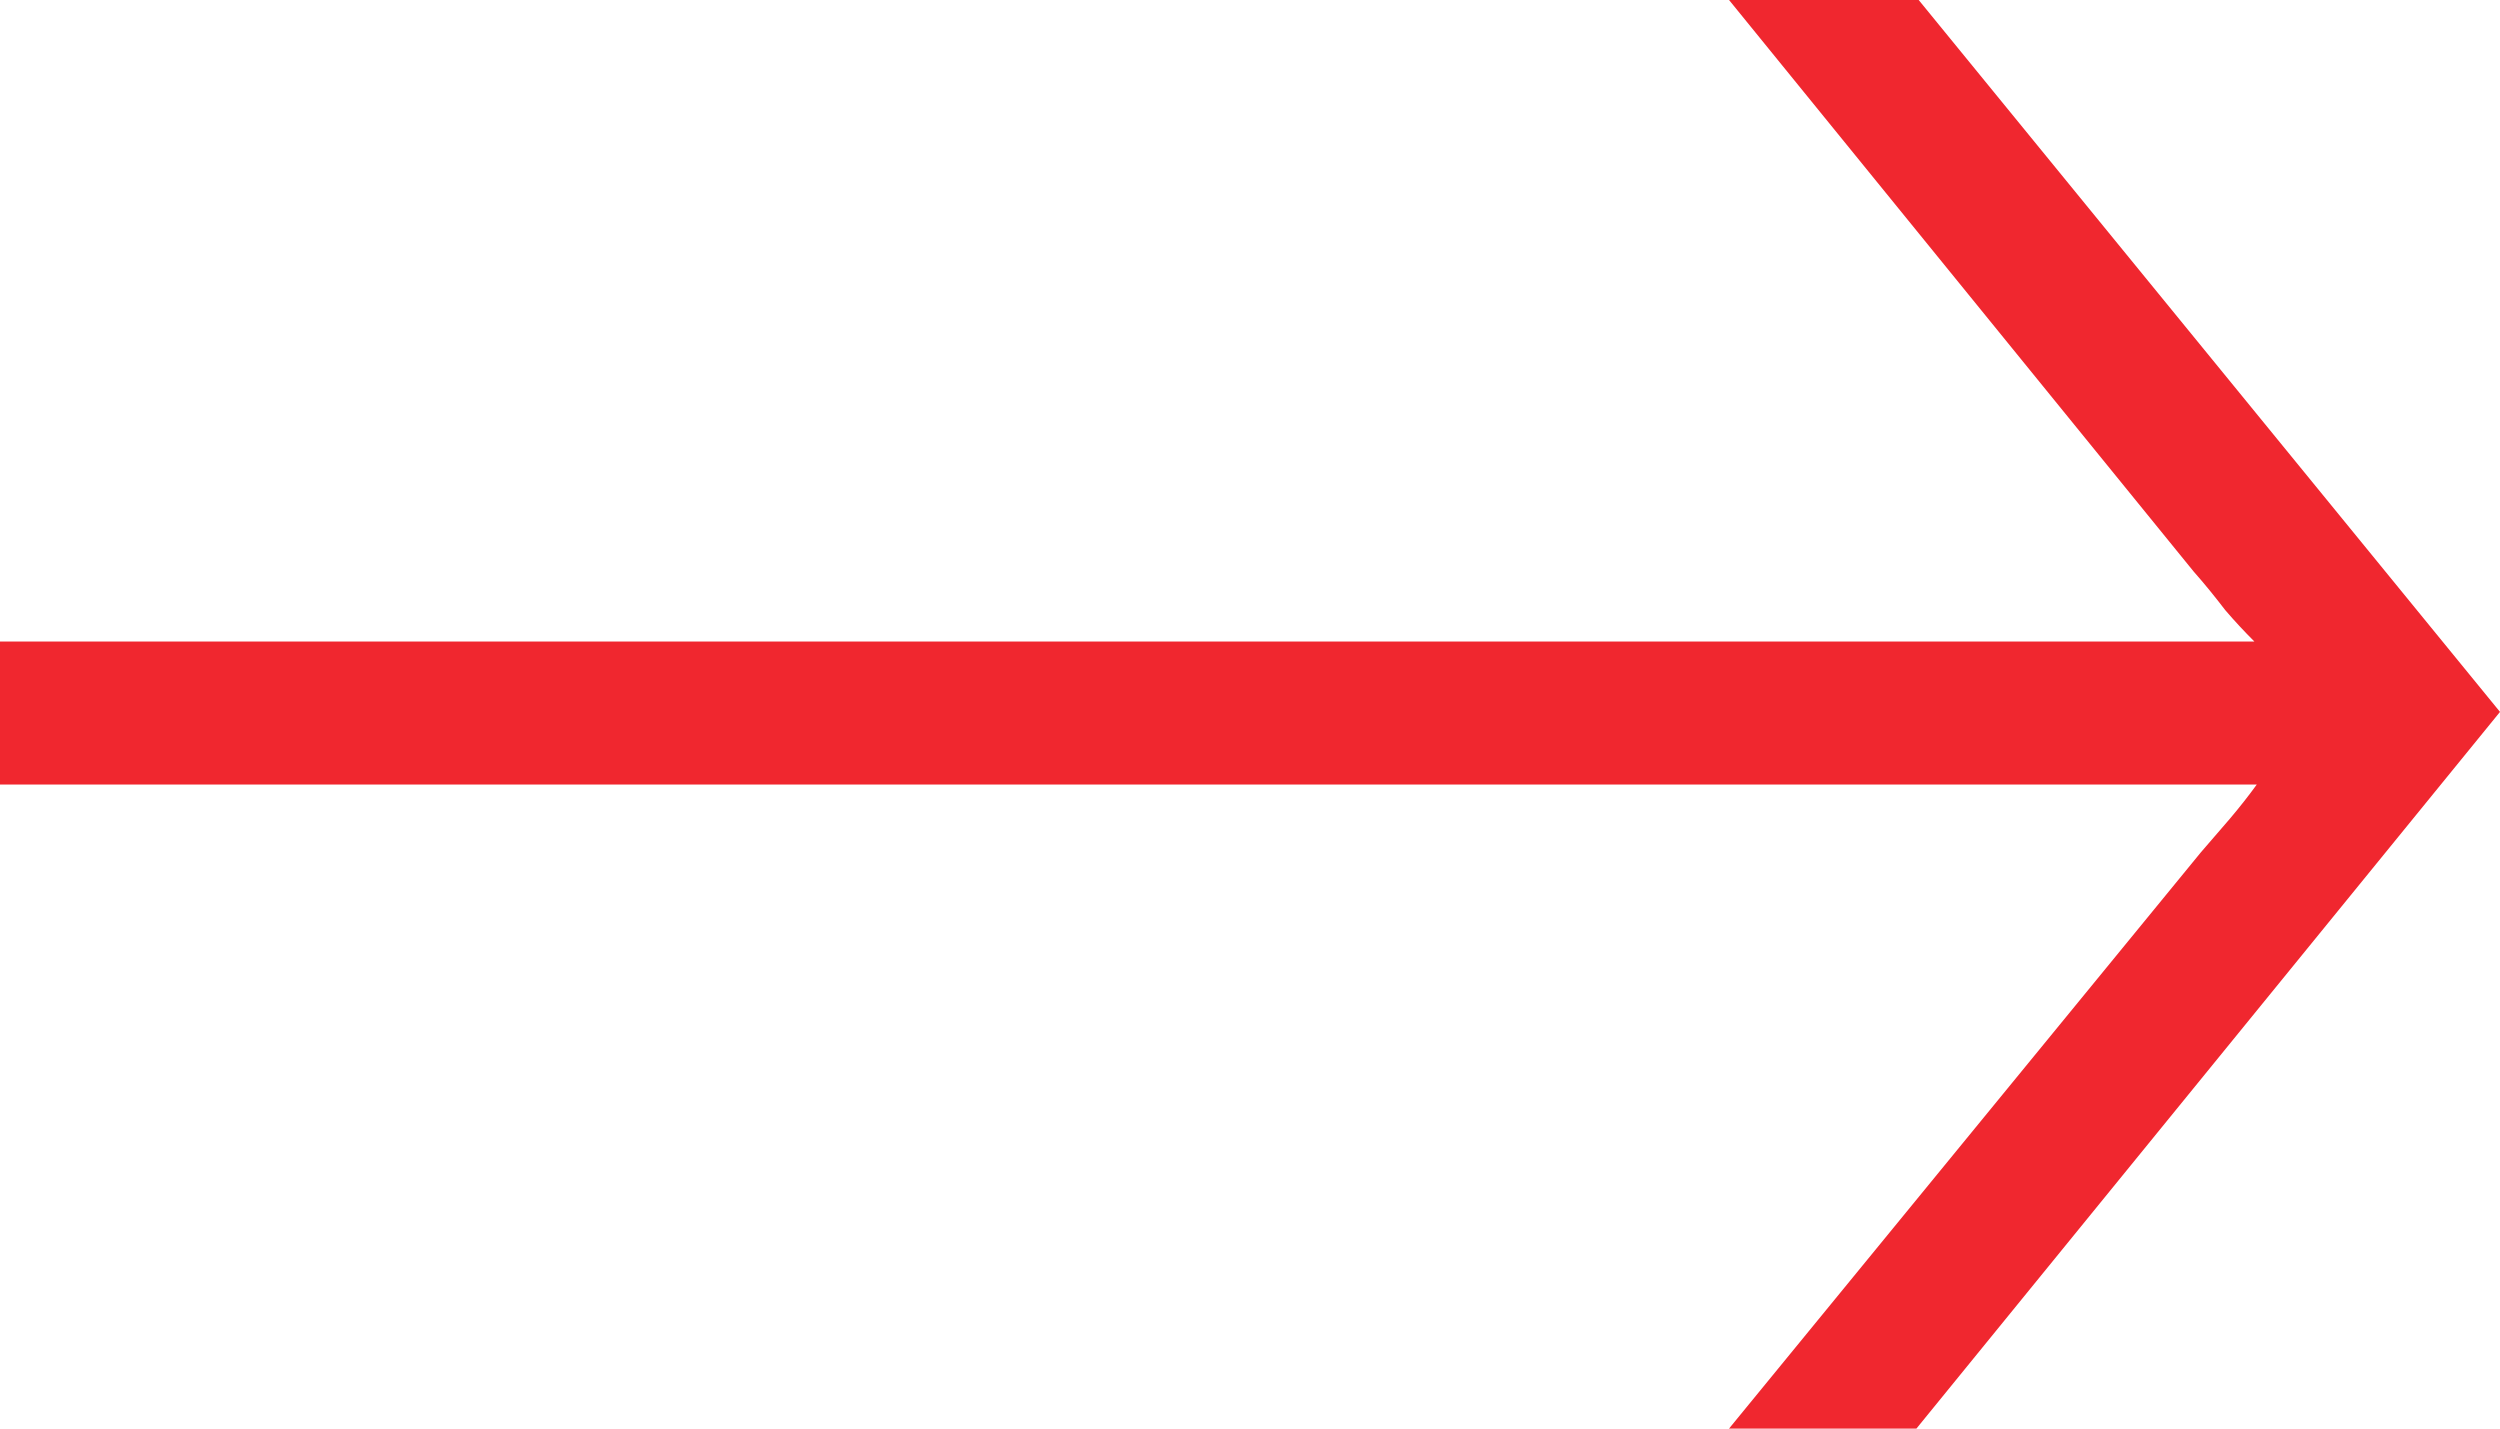 <svg width="21" height="12" viewBox="0 0 21 12" fill="none" xmlns="http://www.w3.org/2000/svg">
<path d="M14.524 0L16.117 0L21 5.98L16.098 12H14.524L18.487 7.16L18.733 6.875C18.814 6.779 18.889 6.684 18.957 6.59L0 6.59L0 5.389L18.937 5.389C18.852 5.304 18.77 5.216 18.692 5.125C18.607 5.014 18.519 4.905 18.426 4.8L14.524 0Z" fill="#F0272F"/>
</svg>
